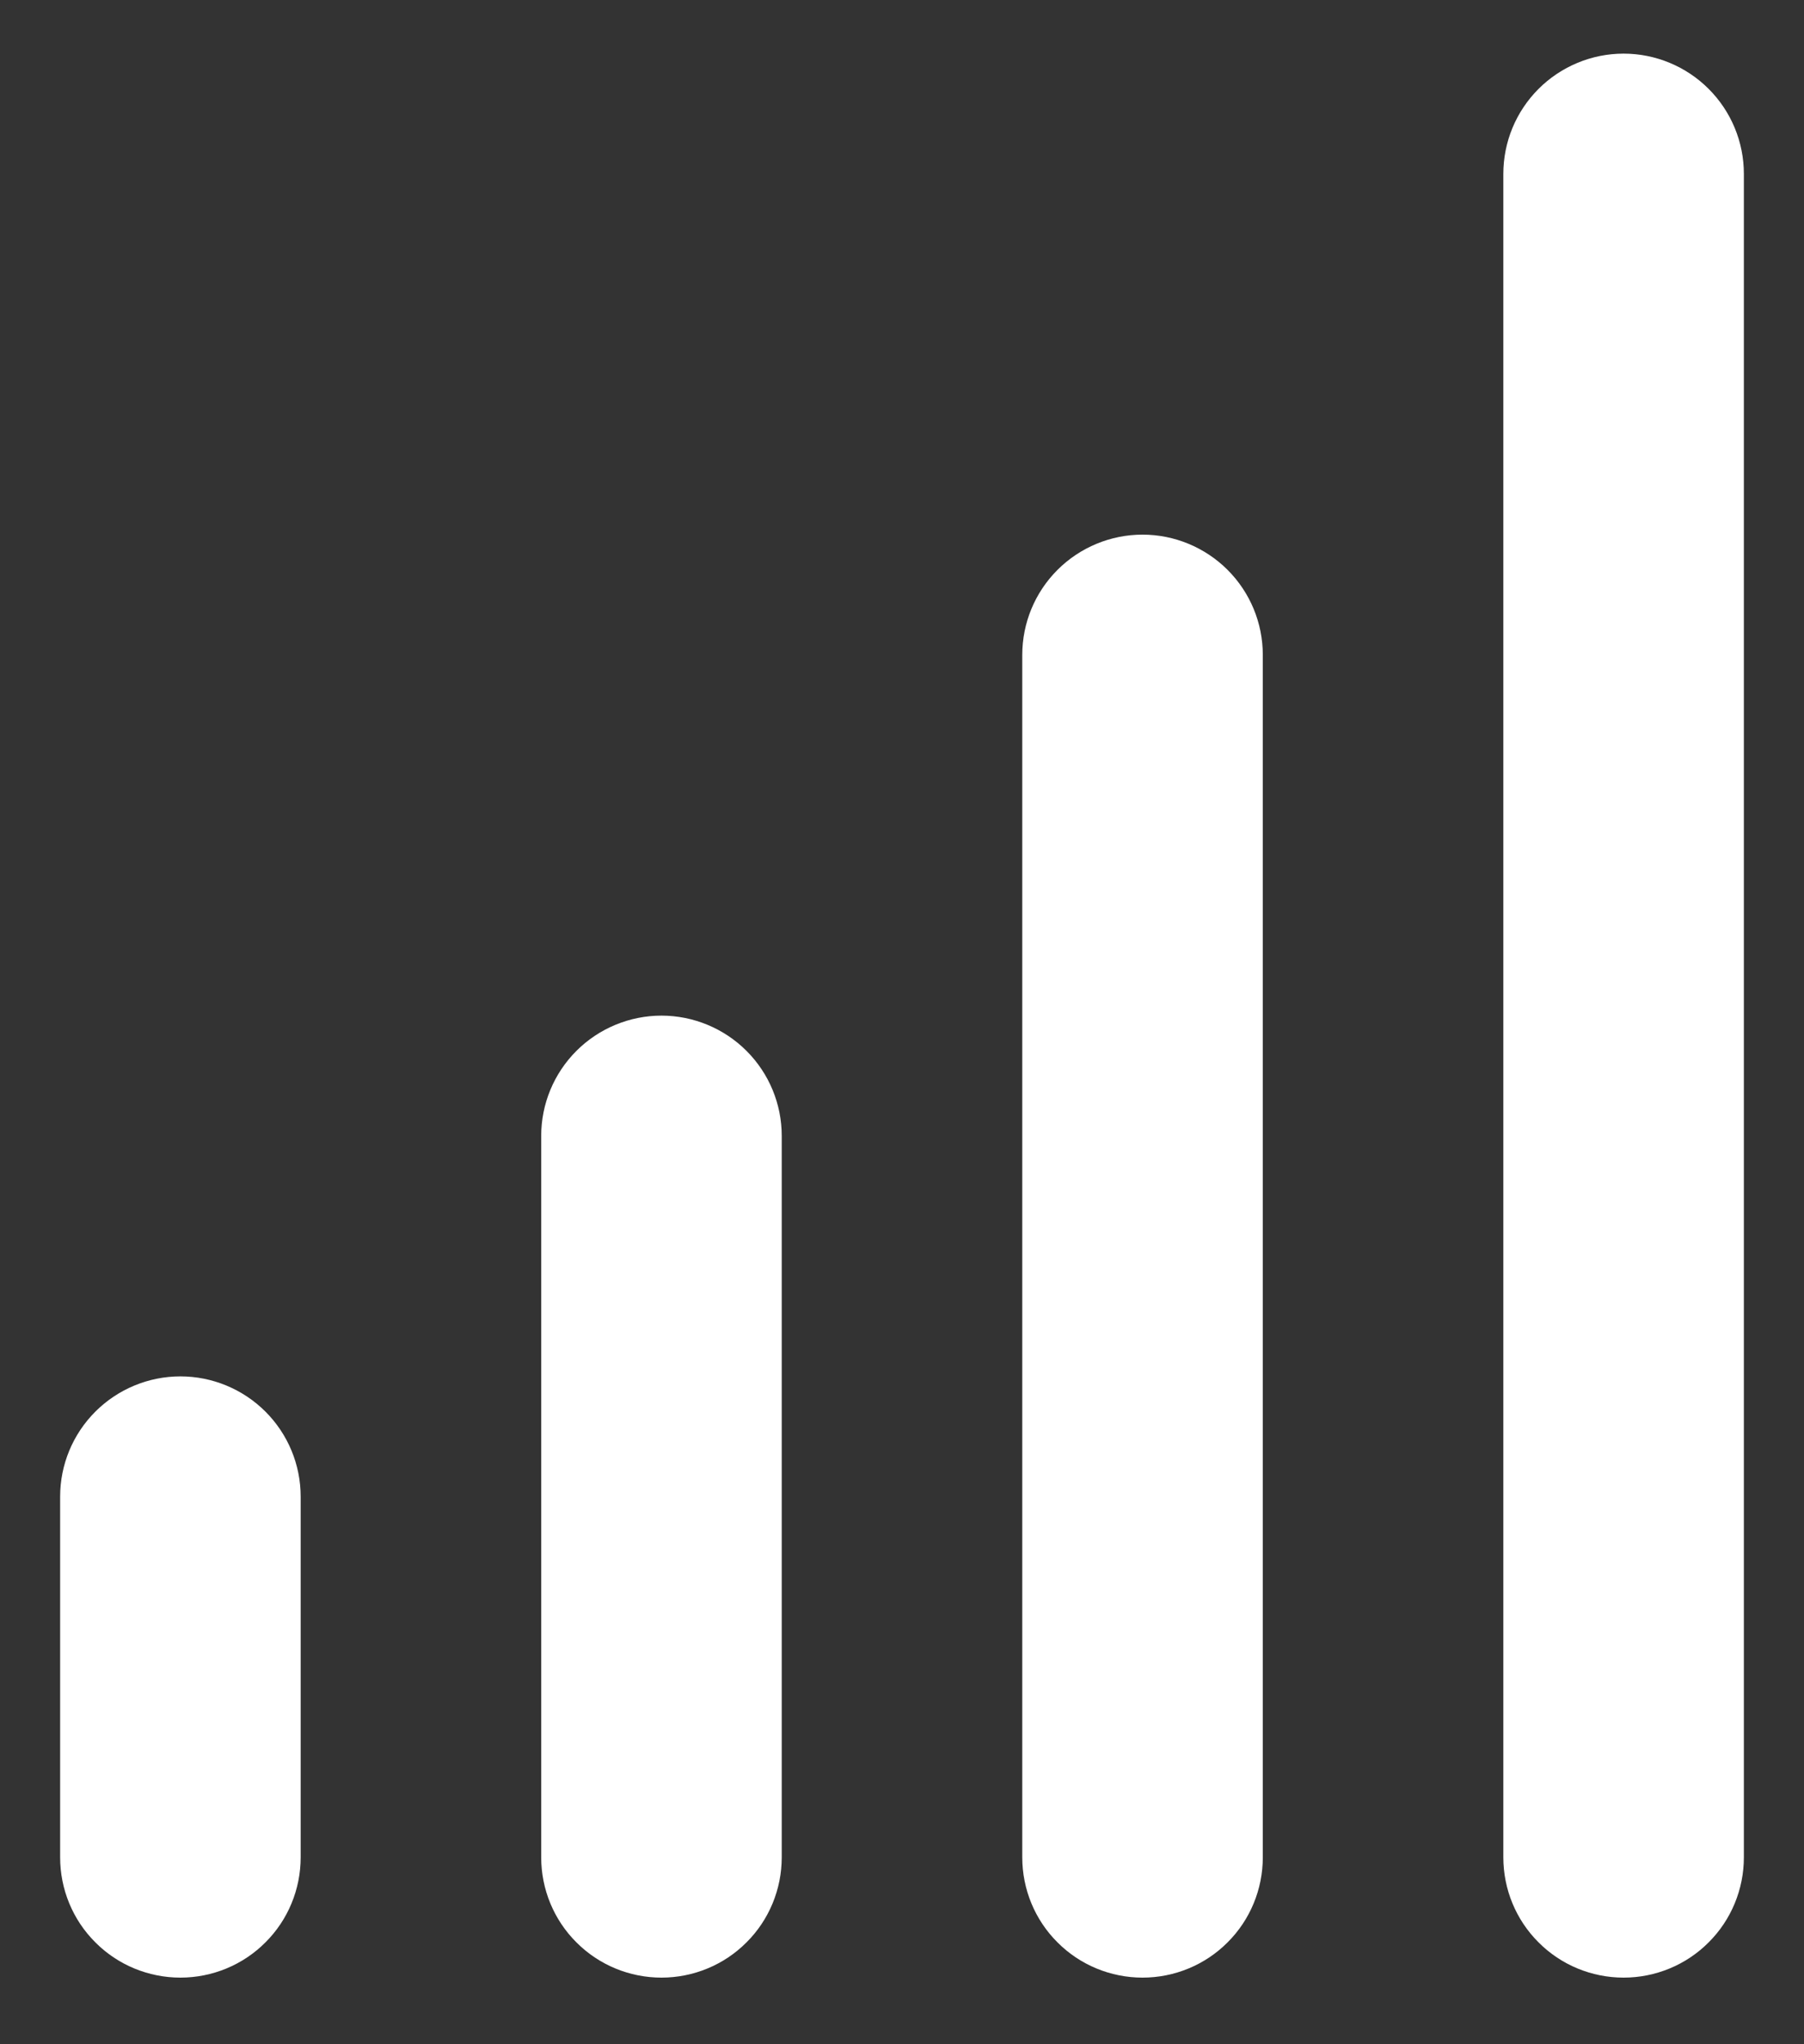 <svg width="15" height="17" viewBox="0 0 15 17" fill="none" xmlns="http://www.w3.org/2000/svg">
<rect x="0" y="0" width="15" height="17" fill="#333333" stroke="none"/>
<path d="M1.5 11.446C1.235 11.446 0.98 11.552 0.793 11.739C0.605 11.927 0.5 12.181 0.5 12.446V15.446C0.5 15.711 0.605 15.966 0.793 16.153C0.98 16.341 1.235 16.446 1.5 16.446C1.765 16.446 2.02 16.341 2.207 16.153C2.395 15.966 2.5 15.711 2.5 15.446V12.446C2.5 12.181 2.395 11.927 2.207 11.739C2.02 11.552 1.765 11.446 1.5 11.446ZM5.5 8.446C5.235 8.446 4.98 8.552 4.793 8.739C4.605 8.927 4.5 9.181 4.5 9.446V15.446C4.5 15.711 4.605 15.966 4.793 16.153C4.98 16.341 5.235 16.446 5.5 16.446C5.765 16.446 6.02 16.341 6.207 16.153C6.395 15.966 6.5 15.711 6.5 15.446V9.446C6.5 9.181 6.395 8.927 6.207 8.739C6.02 8.552 5.765 8.446 5.5 8.446ZM13.5 0.446C13.235 0.446 12.98 0.552 12.793 0.739C12.605 0.927 12.5 1.181 12.5 1.446V15.446C12.5 15.711 12.605 15.966 12.793 16.153C12.98 16.341 13.235 16.446 13.5 16.446C13.765 16.446 14.02 16.341 14.207 16.153C14.395 15.966 14.5 15.711 14.5 15.446V1.446C14.5 1.181 14.395 0.927 14.207 0.739C14.02 0.552 13.765 0.446 13.5 0.446ZM9.5 4.446C9.235 4.446 8.98 4.552 8.793 4.739C8.605 4.927 8.5 5.181 8.5 5.446V15.446C8.5 15.711 8.605 15.966 8.793 16.153C8.98 16.341 9.235 16.446 9.5 16.446C9.765 16.446 10.02 16.341 10.207 16.153C10.395 15.966 10.5 15.711 10.5 15.446V5.446C10.5 5.181 10.395 4.927 10.207 4.739C10.02 4.552 9.765 4.446 9.5 4.446Z" fill="white"/>
</svg>
